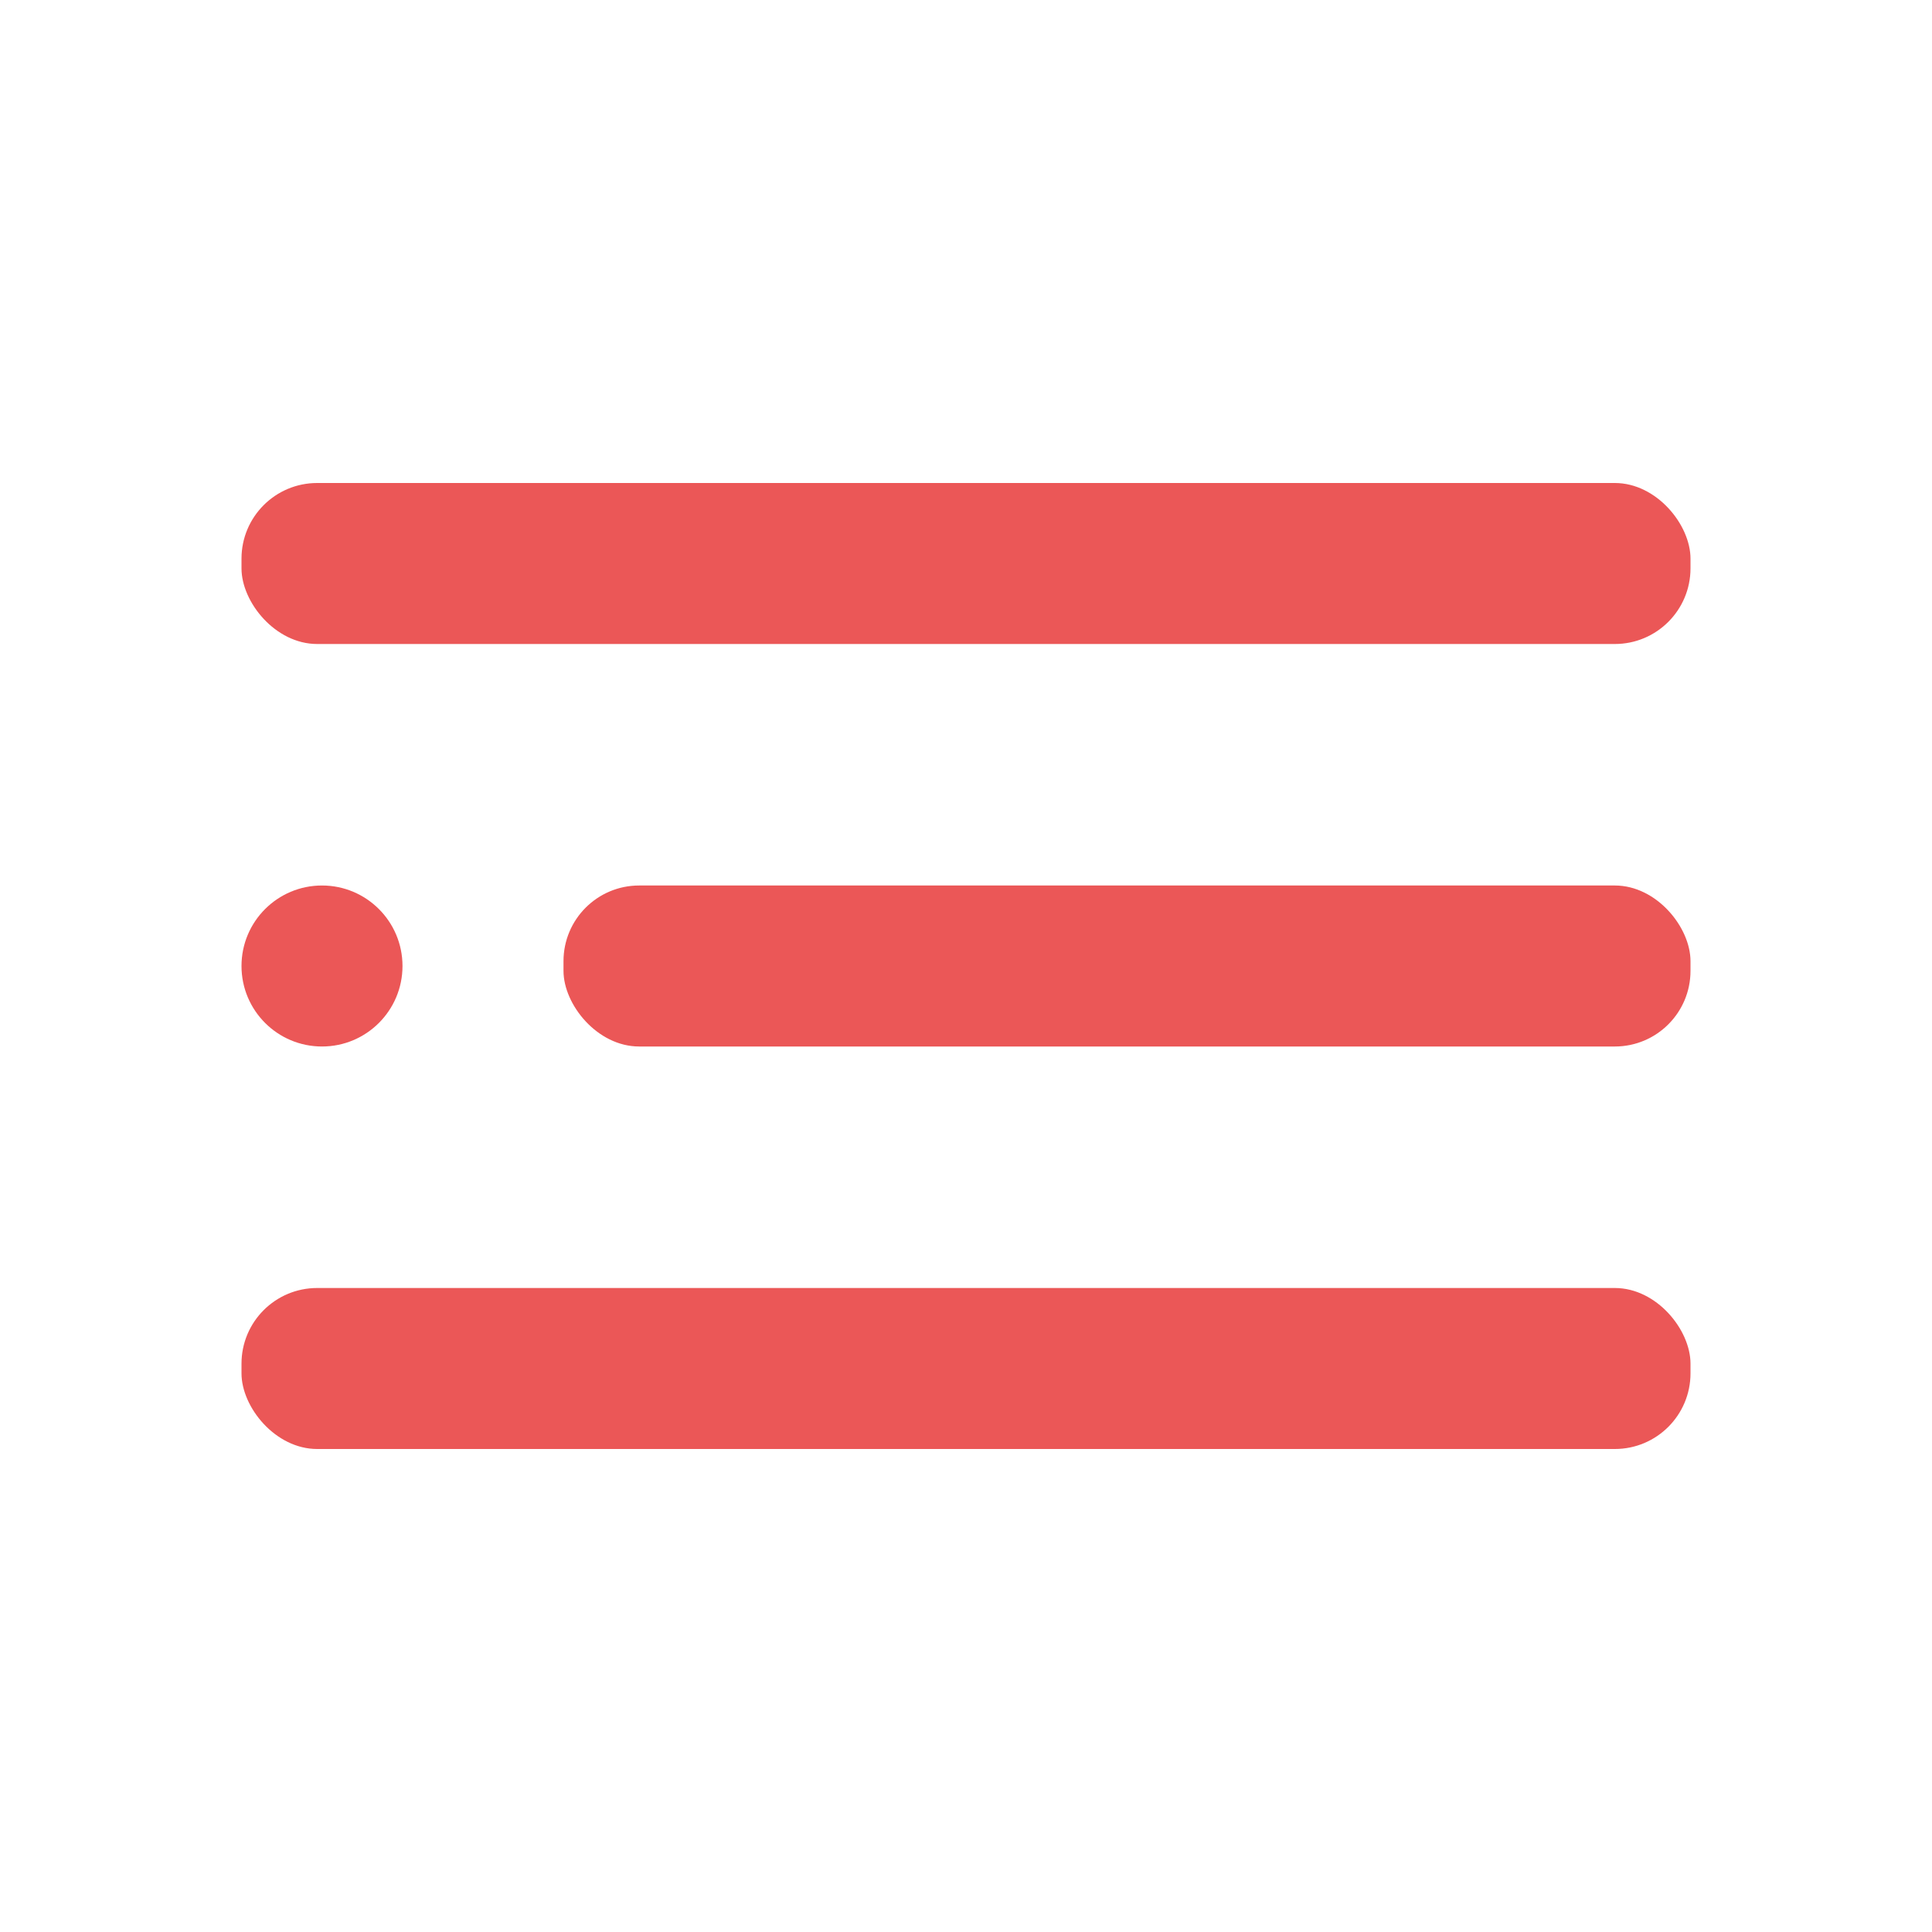 <svg id="SvgjsSvg1001" width="288" height="288" xmlns="http://www.w3.org/2000/svg" version="1.1" xmlns:xlink="http://www.w3.org/1999/xlink" xmlns:svgjs="http://svgjs.com/svgjs"><defs id="SvgjsDefs1002"></defs><g id="SvgjsG1008" transform="matrix(1,0,0,1,0,0)"><svg xmlns="http://www.w3.org/2000/svg" viewBox="0 0 24 24" width="288" height="288"><g data-name="Layer 2" fill="#eb5757" class="color000 svgShape"><g data-name="menu-2" fill="#eb5757" class="color000 svgShape"><rect width="24" height="24" opacity="0" transform="rotate(180 12 12)" fill="#eb5757" class="color000 svgShape"></rect><circle cx="4" cy="12" r="1" fill="#eb5757" class="color000 svgShape"></circle><rect width="14" height="2" x="7" y="11" rx=".94" ry=".94" fill="#eb5757" class="color000 svgShape"></rect><rect width="18" height="2" x="3" y="16" rx=".94" ry=".94" fill="#eb5757" class="color000 svgShape"></rect><rect width="18" height="2" x="3" y="6" rx=".94" ry=".94" fill="#eb5757" class="color000 svgShape"></rect></g></g></svg></g></svg>